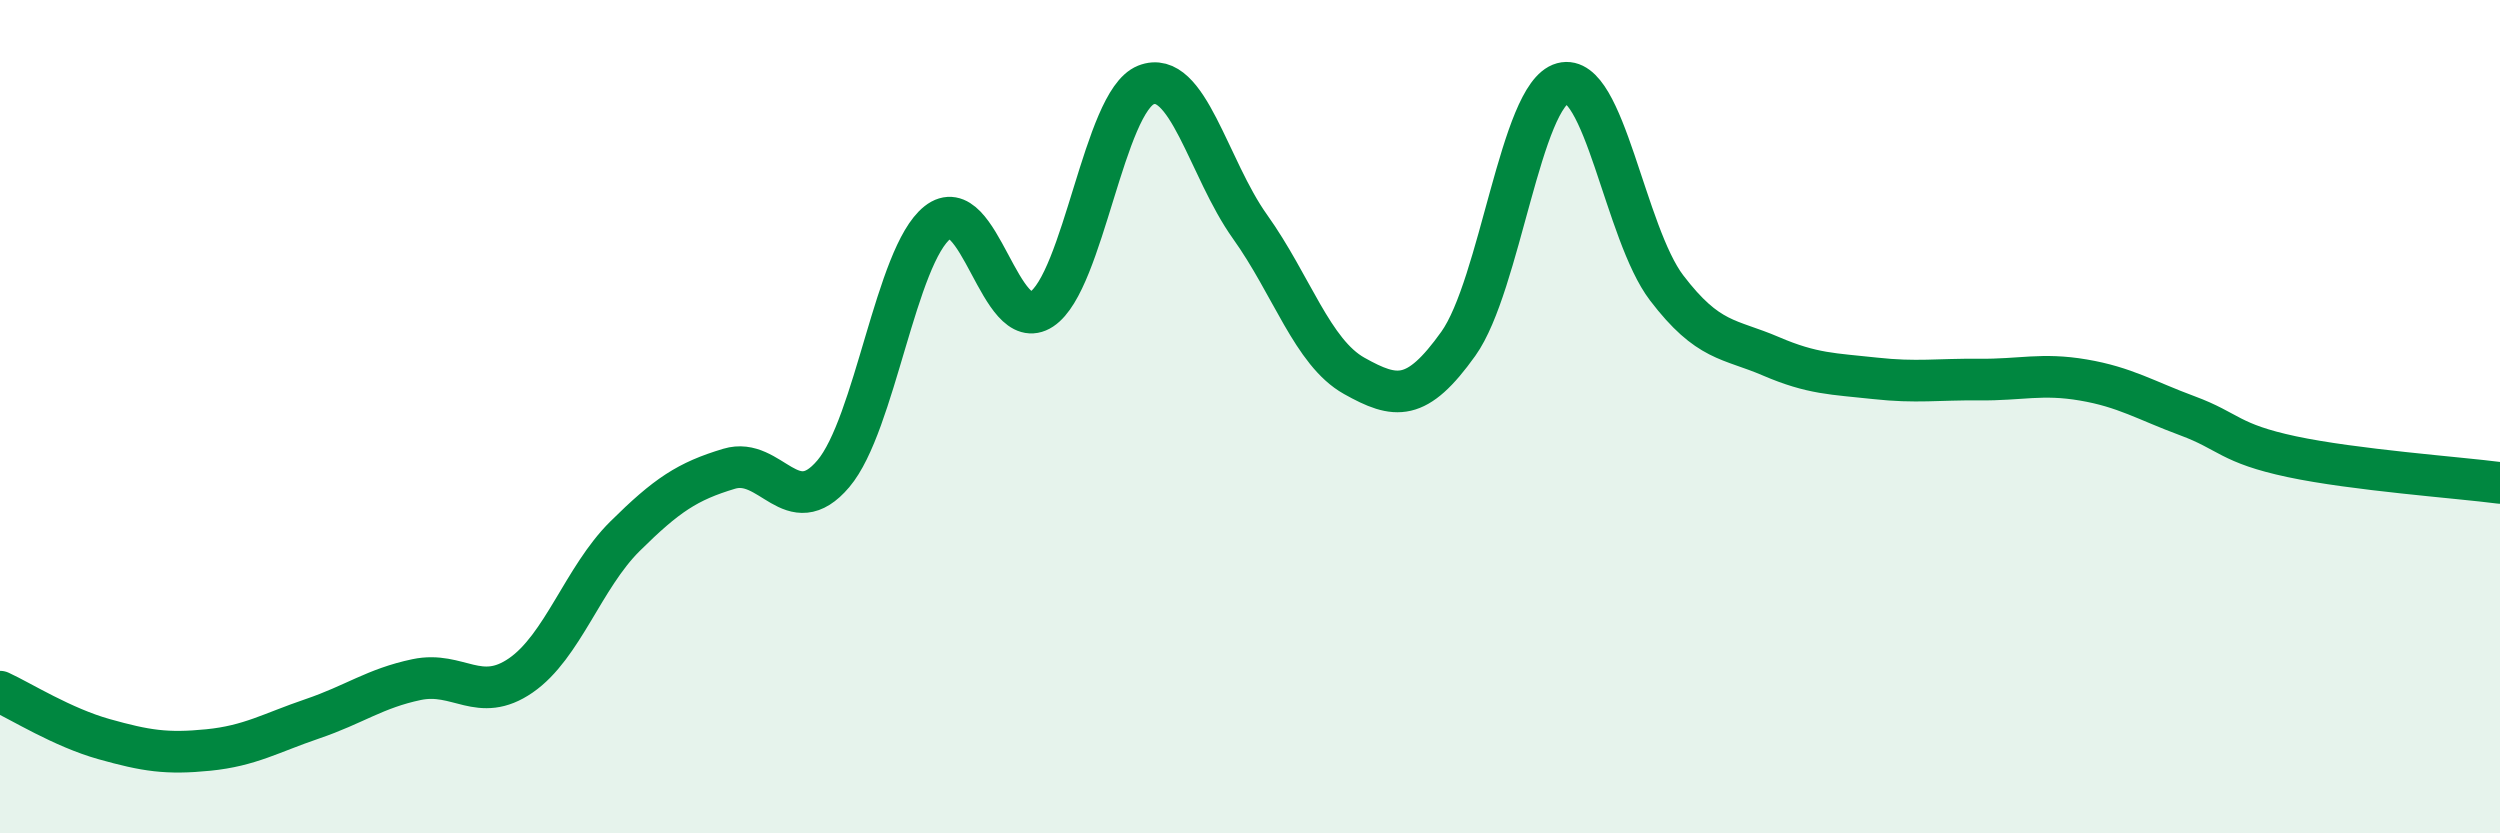 
    <svg width="60" height="20" viewBox="0 0 60 20" xmlns="http://www.w3.org/2000/svg">
      <path
        d="M 0,16.6 C 0.5,16.83 1.5,17.46 2.5,17.74 C 3.5,18.02 4,18.1 5,18 C 6,17.9 6.5,17.59 7.5,17.25 C 8.5,16.91 9,16.52 10,16.31 C 11,16.1 11.5,16.9 12.5,16.21 C 13.5,15.52 14,13.86 15,12.87 C 16,11.88 16.5,11.55 17.5,11.25 C 18.5,10.95 19,12.55 20,11.37 C 21,10.19 21.5,6.13 22.5,5.34 C 23.5,4.55 24,8.08 25,7.42 C 26,6.76 26.5,2.44 27.5,2.04 C 28.5,1.64 29,4.04 30,5.44 C 31,6.84 31.5,8.46 32.5,9.02 C 33.5,9.58 34,9.65 35,8.25 C 36,6.85 36.5,2.27 37.5,2 C 38.5,1.73 39,5.6 40,6.91 C 41,8.22 41.5,8.12 42.5,8.55 C 43.5,8.98 44,8.97 45,9.08 C 46,9.19 46.5,9.1 47.5,9.11 C 48.5,9.12 49,8.95 50,9.12 C 51,9.29 51.5,9.61 52.5,9.98 C 53.5,10.35 53.5,10.64 55,10.96 C 56.5,11.28 59,11.46 60,11.59L60 20L0 20Z"
        fill="#008740"
        opacity="0.1"
        stroke-linecap="round"
        stroke-linejoin="round"
      />
      <path
        d="M 0,16.6 C 0.5,16.83 1.5,17.46 2.5,17.74 C 3.5,18.02 4,18.1 5,18 C 6,17.9 6.5,17.59 7.5,17.25 C 8.5,16.91 9,16.52 10,16.31 C 11,16.1 11.5,16.9 12.5,16.21 C 13.5,15.52 14,13.86 15,12.87 C 16,11.88 16.5,11.55 17.5,11.25 C 18.5,10.95 19,12.55 20,11.37 C 21,10.19 21.5,6.13 22.5,5.34 C 23.5,4.55 24,8.08 25,7.42 C 26,6.76 26.5,2.44 27.5,2.04 C 28.5,1.64 29,4.04 30,5.44 C 31,6.84 31.5,8.46 32.5,9.02 C 33.5,9.58 34,9.65 35,8.25 C 36,6.85 36.5,2.27 37.5,2 C 38.5,1.73 39,5.6 40,6.91 C 41,8.22 41.5,8.12 42.5,8.55 C 43.5,8.98 44,8.97 45,9.08 C 46,9.19 46.5,9.1 47.5,9.11 C 48.5,9.12 49,8.95 50,9.12 C 51,9.29 51.5,9.61 52.5,9.98 C 53.5,10.35 53.5,10.64 55,10.96 C 56.5,11.28 59,11.46 60,11.59"
        stroke="#008740"
        stroke-width="1"
        fill="none"
        stroke-linecap="round"
        stroke-linejoin="round"
      />
    </svg>
  